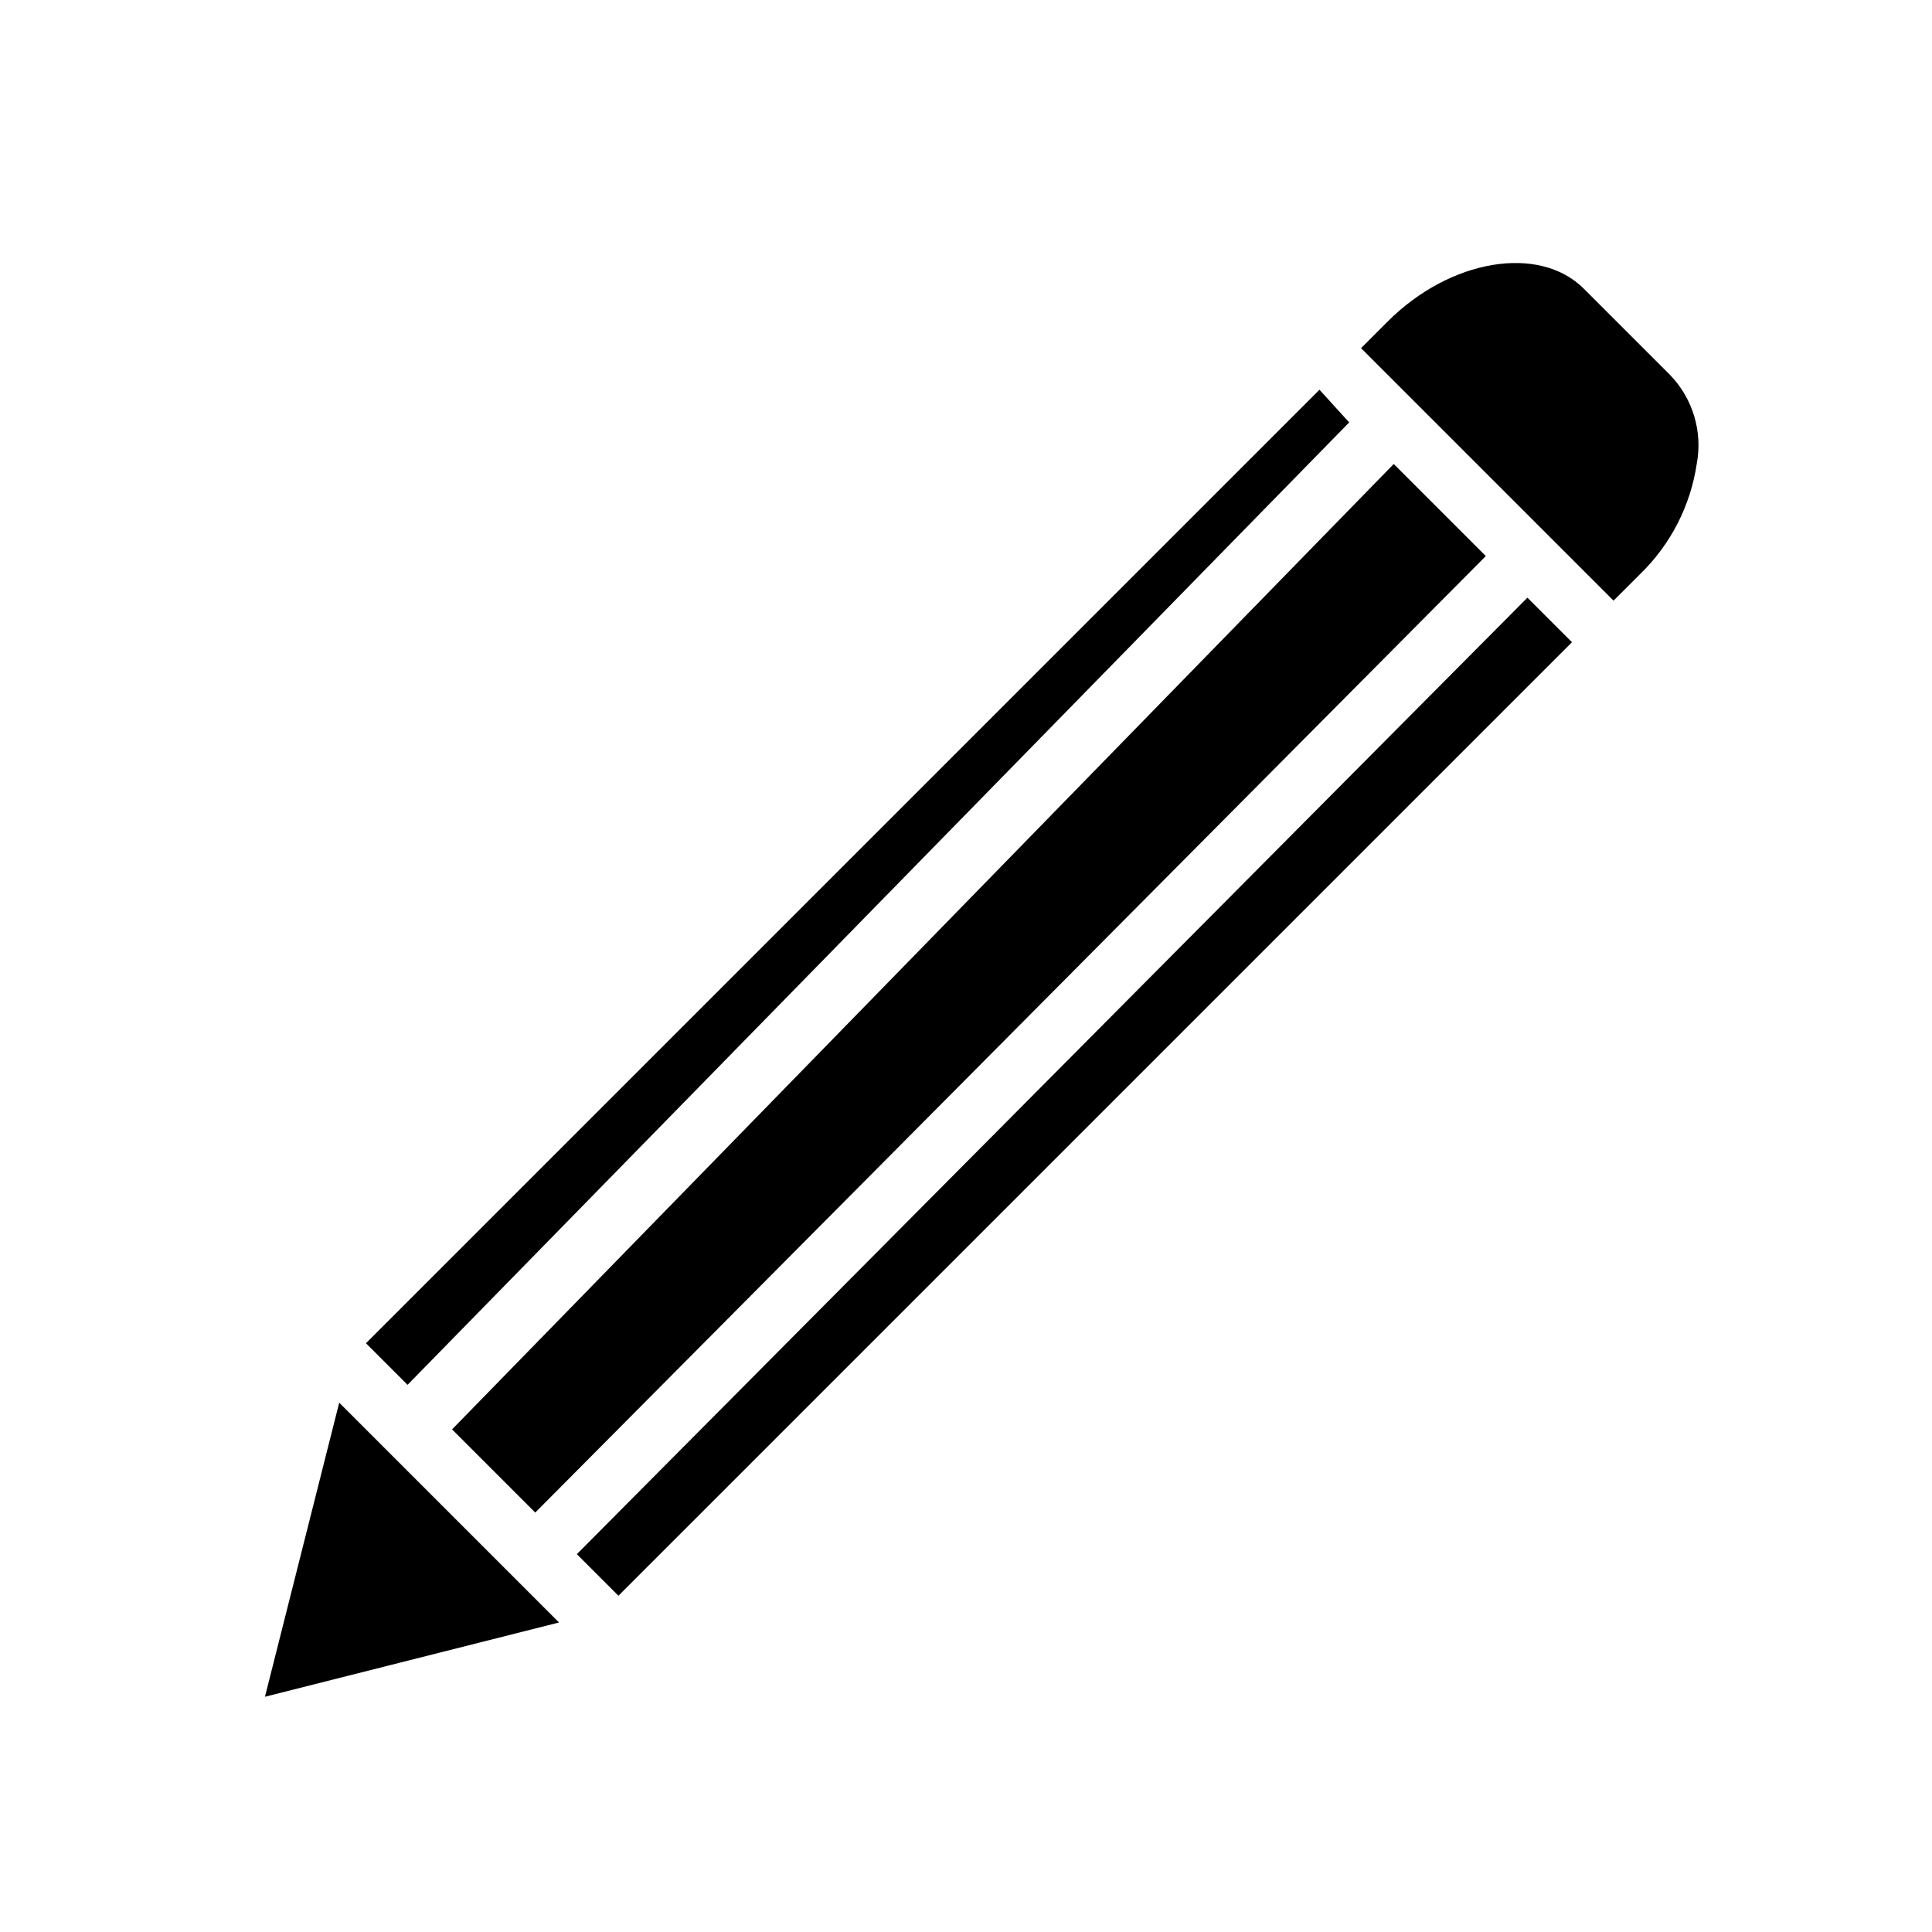 <?xml version="1.0" encoding="UTF-8"?>
<!-- Uploaded to: ICON Repo, www.iconrepo.com, Generator: ICON Repo Mixer Tools -->
<svg fill="#000000" width="800px" height="800px" version="1.1" viewBox="144 144 512 512" xmlns="http://www.w3.org/2000/svg">
 <path d="m307.89 566.89-11.02-11.02 251.91-253.48 11.809 11.809zm-22.043-22.043-22.043-22.043 249.55-255.84 24.402 24.402zm215.7-288.9-249.54 255.05-11.02-11.02 252.69-252.69zm-267.65 259.78 58.25 58.25-77.93 19.68zm359.75-248.76c-1.66 11.086-6.914 21.316-14.953 29.125l-7.086 7.086-66.914-66.914 7.086-7.086c16.531-16.531 40.148-20.469 51.957-8.66l22.828 22.828v0.004c6.062 6.254 8.703 15.062 7.082 23.617z"/>
</svg>